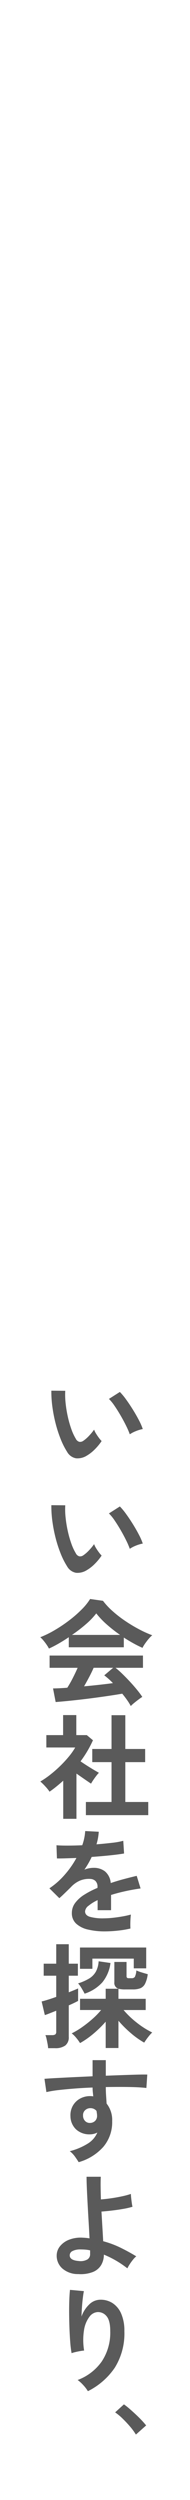 <svg xmlns="http://www.w3.org/2000/svg" xmlns:xlink="http://www.w3.org/1999/xlink" width="50" height="655" viewBox="0 0 50 655">
  <rect x="0" y="0" width="50" height="655" fill="#808080" stroke="none"/>
  <defs>
    <clipPath id="clip-path">
      <rect id="長方形_19334" data-name="長方形 19334" width="50" height="655" transform="translate(-21816 -23447)" fill="#fff" stroke="#707070" stroke-width="1"/>
    </clipPath>
  </defs>
  <g id="マスクグループ_915" data-name="マスクグループ 915" transform="translate(21816 23447)" clip-path="url(#clip-path)">
    <g id="グループ_23325" data-name="グループ 23325">
      <rect id="長方形_19280" data-name="長方形 19280" width="50" height="300" transform="translate(-21816 -23092)" opacity="0.3" style="mix-blend-mode: multiply;isolation: isolate"/>
      <path id="パス_27359" data-name="パス 27359" d="M1130,760h50V0h-50Zm31.544-290.311a17.047,17.047,0,0,1,1.665,2.01q.916,1.262,1.8,2.686t1.575,2.759a15.572,15.572,0,0,1,.991,2.266,9.785,9.785,0,0,0-1.875.569,8.176,8.176,0,0,0-1.546.811,19.768,19.768,0,0,0-.93-2.16q-.63-1.291-1.439-2.686t-1.62-2.58a11.881,11.881,0,0,0-1.5-1.845Zm0,30a17.047,17.047,0,0,1,1.665,2.01q.916,1.262,1.8,2.686t1.575,2.759a15.572,15.572,0,0,1,.991,2.266,9.785,9.785,0,0,0-1.875.569,8.176,8.176,0,0,0-1.546.811,19.768,19.768,0,0,0-.93-2.16q-.63-1.291-1.439-2.686t-1.62-2.58a11.881,11.881,0,0,0-1.5-1.845Zm-14.37-30.3a19.666,19.666,0,0,0,.091,3.21,30.966,30.966,0,0,0,.569,3.509,26.984,26.984,0,0,0,.931,3.285,13.421,13.421,0,0,0,1.17,2.536,1.528,1.528,0,0,0,.914.825,1.432,1.432,0,0,0,1.066-.255,9.061,9.061,0,0,0,1.514-1.32,13.987,13.987,0,0,0,1.336-1.62,5.217,5.217,0,0,0,.494,1.02q.346.57.75,1.109a8.041,8.041,0,0,0,.736.871,14.551,14.551,0,0,1-1.845,2.219,10.207,10.207,0,0,1-2.086,1.62,4.573,4.573,0,0,1-2.819.675,3.39,3.39,0,0,1-2.341-1.694,19.794,19.794,0,0,1-1.709-3.391,32.881,32.881,0,0,1-1.336-4.139,37.73,37.73,0,0,1-.84-4.38,28.47,28.47,0,0,1-.254-4.111Zm0,30a19.666,19.666,0,0,0,.091,3.21,30.966,30.966,0,0,0,.569,3.509,26.984,26.984,0,0,0,.931,3.285,13.421,13.421,0,0,0,1.17,2.536,1.528,1.528,0,0,0,.914.825,1.432,1.432,0,0,0,1.066-.255,9.061,9.061,0,0,0,1.514-1.32,13.987,13.987,0,0,0,1.336-1.62,5.217,5.217,0,0,0,.494,1.02q.346.57.75,1.109a8.039,8.039,0,0,0,.736.871,14.552,14.552,0,0,1-1.845,2.219,10.206,10.206,0,0,1-2.086,1.62,4.573,4.573,0,0,1-2.819.675,3.39,3.39,0,0,1-2.341-1.694,19.8,19.8,0,0,1-1.709-3.391,32.881,32.881,0,0,1-1.336-4.139,37.73,37.73,0,0,1-.84-4.38,28.47,28.47,0,0,1-.254-4.111Zm-4.979,63.451V559.6h4.41v-5.25h3.479v5.25h2.76l1.62,1.349a29.121,29.121,0,0,1-3.269,5.521q.779.54,1.7,1.125t1.754,1.08q.841.495,1.381.795a8.482,8.482,0,0,0-.705.825c-.271.349-.53.71-.78,1.08a11.062,11.062,0,0,0-.585.944q-.81-.539-1.83-1.245t-2.01-1.394V581.53h-3.481v-9.989q-.84.75-1.74,1.484t-1.859,1.4a10.958,10.958,0,0,0-1.141-1.41,14.661,14.661,0,0,0-1.289-1.26,22.4,22.4,0,0,0,2.535-1.726,32.275,32.275,0,0,0,2.625-2.279,30.292,30.292,0,0,0,2.34-2.52,17.189,17.189,0,0,0,1.68-2.385Zm26.82,14.28v3.449H1152.6v-3.449h6.75v-10.44h-5.07V563.23h5.07v-8.849h3.629v8.849h5.221v3.451h-5.221v10.44Zm-14.7,41.039v2.67h-3.27v-5.58h17.43v5.46H1165.2v-2.55Zm.826-20.324a2.115,2.115,0,0,0-1.336-.556,6.205,6.205,0,0,0-2.639.391,7.066,7.066,0,0,0-2.491,1.74c-.239.239-.549.545-.929.914s-.761.736-1.14,1.1-.711.66-.99.9L1143,599.74a19.9,19.9,0,0,0,3.96-3.479,24.14,24.14,0,0,0,3.151-4.47q-1.681.06-3.061.1t-2.07.016l-.119-3.45q1.018.089,2.835.09t3.944-.09a13.4,13.4,0,0,0,.78-3.721l3.571.181a14.4,14.4,0,0,1-.6,3.3q2.221-.18,4.125-.406a18.726,18.726,0,0,0,2.926-.524l.209,3.33q-.84.15-2.19.315t-2.984.315q-1.636.15-3.346.269-.389.841-.884,1.7t-1.036,1.635a6.494,6.494,0,0,1,2.43-.48,4.764,4.764,0,0,1,2.985.93,4.435,4.435,0,0,1,1.515,3.059q1.68-.568,3.436-1.035t3.4-.854l1.02,3.3q-2.1.3-4.08.736t-3.69.974v3.991h-3.539v-2.64a11.265,11.265,0,0,0-2.4,1.484,2.066,2.066,0,0,0-.9,1.455q0,1.021,1.231,1.425a12.819,12.819,0,0,0,3.75.406,21.978,21.978,0,0,0,2.294-.135q1.275-.135,2.55-.361a22.72,22.72,0,0,0,2.236-.495q-.062.391-.106,1.125c-.029.491-.045.976-.045,1.455s.01.84.03,1.08a24.964,24.964,0,0,1-3.3.555,32.422,32.422,0,0,1-3.42.2,18.947,18.947,0,0,1-4.441-.479,6.851,6.851,0,0,1-3.12-1.545,3.659,3.659,0,0,1-1.139-2.806,4.335,4.335,0,0,1,.87-2.625,8.788,8.788,0,0,1,2.4-2.16,22.685,22.685,0,0,1,3.48-1.784v-.24a2.033,2.033,0,0,0-.525-1.545m3.944,21.464a10,10,0,0,1-2.145,5.07,10.81,10.81,0,0,1-4.664,2.97q-.3-.6-.8-1.425a7.682,7.682,0,0,0-.916-1.275,13.312,13.312,0,0,0,2.91-1.276,5,5,0,0,0,1.756-1.784,6.444,6.444,0,0,0,.734-2.73Zm8.55-77.34h-7.23a22.408,22.408,0,0,1,1.8,1.59q.99.96,2.009,2.054t1.875,2.146a22.247,22.247,0,0,1,1.366,1.83c-.26.159-.59.39-.991.689s-.79.605-1.17.916a8.541,8.541,0,0,0-.87.794,14.2,14.2,0,0,0-.944-1.53q-.586-.838-1.306-1.71-1.38.242-3.179.511t-3.81.54q-2.012.27-3.976.495t-3.66.39q-1.7.164-2.895.255l-.69-3.571c.44,0,.985-.014,1.635-.045s1.356-.075,2.115-.134a26.9,26.9,0,0,0,1.426-2.491q.734-1.44,1.3-2.729h-7.381v-3.21h24.57Zm-24.96,86.939q1.02-.328,2.13-.719v-5.55h-3.3v-3.151h3.3v-5.1h3.3v5.1h2.4v3.151h-2.4v4.349q1.679-.659,2.459-1.019v3.269q-.39.211-1.035.526t-1.424.644v8.25a2.684,2.684,0,0,1-.916,2.266,4.4,4.4,0,0,1-2.715.705h-1.8a9.676,9.676,0,0,0-.149-1.125c-.08-.431-.166-.855-.256-1.275a5.014,5.014,0,0,0-.314-1.021h1.74a1.52,1.52,0,0,0,.854-.18.876.876,0,0,0,.255-.75V631.81l-1.785.705c-.529.21-.935.355-1.215.434l-.84-3.569q.69-.15,1.71-.481m2.25,67.08a3.874,3.874,0,0,1,.855-2.444,5.674,5.674,0,0,1,2.4-1.725,8.365,8.365,0,0,1,3.555-.541,14.176,14.176,0,0,1,1.83.18q-.09-1.918-.225-4.17t-.255-4.484q-.12-2.235-.209-4.186t-.09-3.3h3.75q-.062,1.02-.045,2.58t.074,3.36q1.2-.091,2.67-.3t2.865-.51a20.766,20.766,0,0,0,2.356-.629,10.346,10.346,0,0,0,.074,1.035c.051.45.1.889.166,1.32a9.63,9.63,0,0,0,.18,1.005,19.822,19.822,0,0,1-2.4.555q-1.438.254-2.97.435t-2.79.27q.12,2.1.241,4.125t.21,3.644a25.451,25.451,0,0,1,4.649,1.74q2.19,1.081,4.051,2.221a5.577,5.577,0,0,0-.885.914,13.378,13.378,0,0,0-.886,1.231,8.969,8.969,0,0,0-.569,1.005,25.7,25.7,0,0,0-2.985-2.025,25.425,25.425,0,0,0-3.2-1.575,5.309,5.309,0,0,1-.69,2.7,4.451,4.451,0,0,1-2.174,1.845,8.907,8.907,0,0,1-3.855.555,6.222,6.222,0,0,1-4.231-1.486,4.452,4.452,0,0,1-1.47-3.345m8.22,35.521a9.493,9.493,0,0,0-1.2-1.575,9.6,9.6,0,0,0-1.5-1.365,13.473,13.473,0,0,0,6.345-4.861,13.614,13.614,0,0,0,2.235-7.92q0-2.848-1.006-3.974a2.866,2.866,0,0,0-2.414-1.036,2.912,2.912,0,0,0-2.07,1.246,7.71,7.71,0,0,0-1.4,3.4,16.677,16.677,0,0,0,.014,5.43,11.026,11.026,0,0,0-1.094.15q-.677.12-1.291.269a7.415,7.415,0,0,0-.914.271,26.8,26.8,0,0,1-.346-2.79q-.135-1.68-.21-3.63t-.09-3.9q-.015-1.95.045-3.6t.181-2.671l3.659.33q-.15.722-.284,1.846t-.226,2.385q-.088,1.26-.12,2.429a8.085,8.085,0,0,1,1.995-3.134,4.234,4.234,0,0,1,2.9-1.276,5.794,5.794,0,0,1,3.27.886,6.194,6.194,0,0,1,2.279,2.76,11.107,11.107,0,0,1,.841,4.6,16.891,16.891,0,0,1-2.536,9.585,18.486,18.486,0,0,1-7.065,6.136m12.631,11.37a15.467,15.467,0,0,0-1.5-2.056q-.931-1.094-1.981-2.115a14.853,14.853,0,0,0-1.98-1.649l2.311-2.1a18.189,18.189,0,0,1,1.5,1.186q.81.7,1.65,1.485t1.545,1.529q.7.75,1.154,1.321Zm2.76-90.81q-1.74-.21-4.606-.255t-6.074.014c0,.721.024,1.45.074,2.191s.1,1.45.135,2.13a6.921,6.921,0,0,1,1.471,4.62,9.991,9.991,0,0,1-2.311,6.705,13.684,13.684,0,0,1-6.51,4.035q-.36-.6-.96-1.44a6.751,6.751,0,0,0-1.379-1.44,16.764,16.764,0,0,0,4.89-2.085,6.344,6.344,0,0,0,2.369-2.806,4.246,4.246,0,0,1-1.92.481,5.2,5.2,0,0,1-3.674-1.29,4.8,4.8,0,0,1-1.486-3.481,5,5,0,0,1,.6-2.684,4.851,4.851,0,0,1,1.861-1.875,5.372,5.372,0,0,1,2.73-.691c.159,0,.3.006.42.016s.25.025.389.045c-.04-.36-.08-.731-.119-1.11a11.221,11.221,0,0,1-.06-1.2q-2.431.091-4.741.271t-4.23.4a28.6,28.6,0,0,0-3.18.526l-.51-3.48q1.082-.09,3.031-.195t4.455-.226q2.5-.119,5.175-.239v-4.231h3.48v4.081q2.34-.09,4.47-.165t3.809-.121q1.68-.044,2.641-.014Zm.359-13.215q-.6.8-.93,1.335a22.064,22.064,0,0,1-3.554-2.52,29.37,29.37,0,0,1-3.225-3.211v7.141h-3.36v-6.9a29.142,29.142,0,0,1-3.226,3.151,23.038,23.038,0,0,1-3.524,2.46,11.191,11.191,0,0,0-.931-1.29,7.488,7.488,0,0,0-1.26-1.26,20.366,20.366,0,0,0,2.76-1.65,30.839,30.839,0,0,0,2.715-2.145,20.476,20.476,0,0,0,2.266-2.325h-5.55v-2.941h6.75V626.05h3.36a1.565,1.565,0,0,1-1.08-1.71v-5.311h3.209v3.631a.753.753,0,0,0,.121.51.877.877,0,0,0,.569.12h.63a.969.969,0,0,0,.87-.36,4.567,4.567,0,0,0,.39-1.68,9.559,9.559,0,0,0,1.41.524q.93.287,1.59.465a7.725,7.725,0,0,1-.705,2.506,2.483,2.483,0,0,1-1.23,1.17,5.4,5.4,0,0,1-2.024.314h-2.011a6.609,6.609,0,0,1-1.739-.179v2.639h7.17v2.941h-5.82a23.415,23.415,0,0,0,3.48,3.314,22.508,22.508,0,0,0,4.049,2.566,10.8,10.8,0,0,0-1.17,1.335m.211-104.43q-.511.615-.945,1.245a7.575,7.575,0,0,0-.645,1.079q-1.172-.51-2.416-1.2t-2.505-1.5v2.55H1148.1v-2.641q-1.382.932-2.73,1.7t-2.491,1.276a8.865,8.865,0,0,0-.6-.99q-.39-.57-.84-1.111a7.309,7.309,0,0,0-.84-.87,26.193,26.193,0,0,0,3.824-1.875,37.641,37.641,0,0,0,3.8-2.55,31.129,31.129,0,0,0,3.271-2.849,15.133,15.133,0,0,0,2.219-2.745l3.391.48a18.406,18.406,0,0,0,2.459,2.64,30.95,30.95,0,0,0,3.285,2.564,38.709,38.709,0,0,0,3.646,2.2,28.827,28.827,0,0,0,3.569,1.62,6.966,6.966,0,0,0-.959.976" transform="translate(-22946 -23552)" fill="#fff"/>
      <path id="パス_27360" data-name="パス 27360" d="M1152.935,697.014a1.588,1.588,0,0,0,.779-1.425v-.99a7.857,7.857,0,0,0-1.259-.2q-.63-.045-1.231-.045a4.4,4.4,0,0,0-2.144.42,1.253,1.253,0,0,0-.736,1.11q0,1.32,2.37,1.5a3.583,3.583,0,0,0,2.221-.375" transform="translate(-22946 -23552)" fill="#fff"/>
      <path id="パス_27361" data-name="パス 27361" d="M1155.394,658.059a2.024,2.024,0,0,0-1.59-.72,1.971,1.971,0,0,0-1.41.54,1.724,1.724,0,0,0-.539,1.38,1.989,1.989,0,0,0,.524,1.425,1.7,1.7,0,0,0,1.366.525,1.919,1.919,0,0,0,1.319-.57,1.848,1.848,0,0,0,.48-1.32,4.148,4.148,0,0,0-.045-.585q-.045-.315-.1-.675" transform="translate(-22946 -23552)" fill="#fff"/>
      <path id="パス_27362" data-name="パス 27362" d="M1159.714,545.979a18.778,18.778,0,0,0-2.279-2.04l2.34-1.98h-5.131q-.51,1.17-1.185,2.445t-1.335,2.415q2.01-.18,3.99-.4t3.6-.436" transform="translate(-22946 -23552)" fill="#fff"/>
      <path id="パス_27363" data-name="パス 27363" d="M1155.334,527.71a19.289,19.289,0,0,1-2.729,2.835,38.681,38.681,0,0,1-3.661,2.8H1161.6a36.583,36.583,0,0,1-3.481-2.715,21.606,21.606,0,0,1-2.79-2.925" transform="translate(-22946 -23552)" fill="#fff"/>
    </g>
  </g>
</svg>

